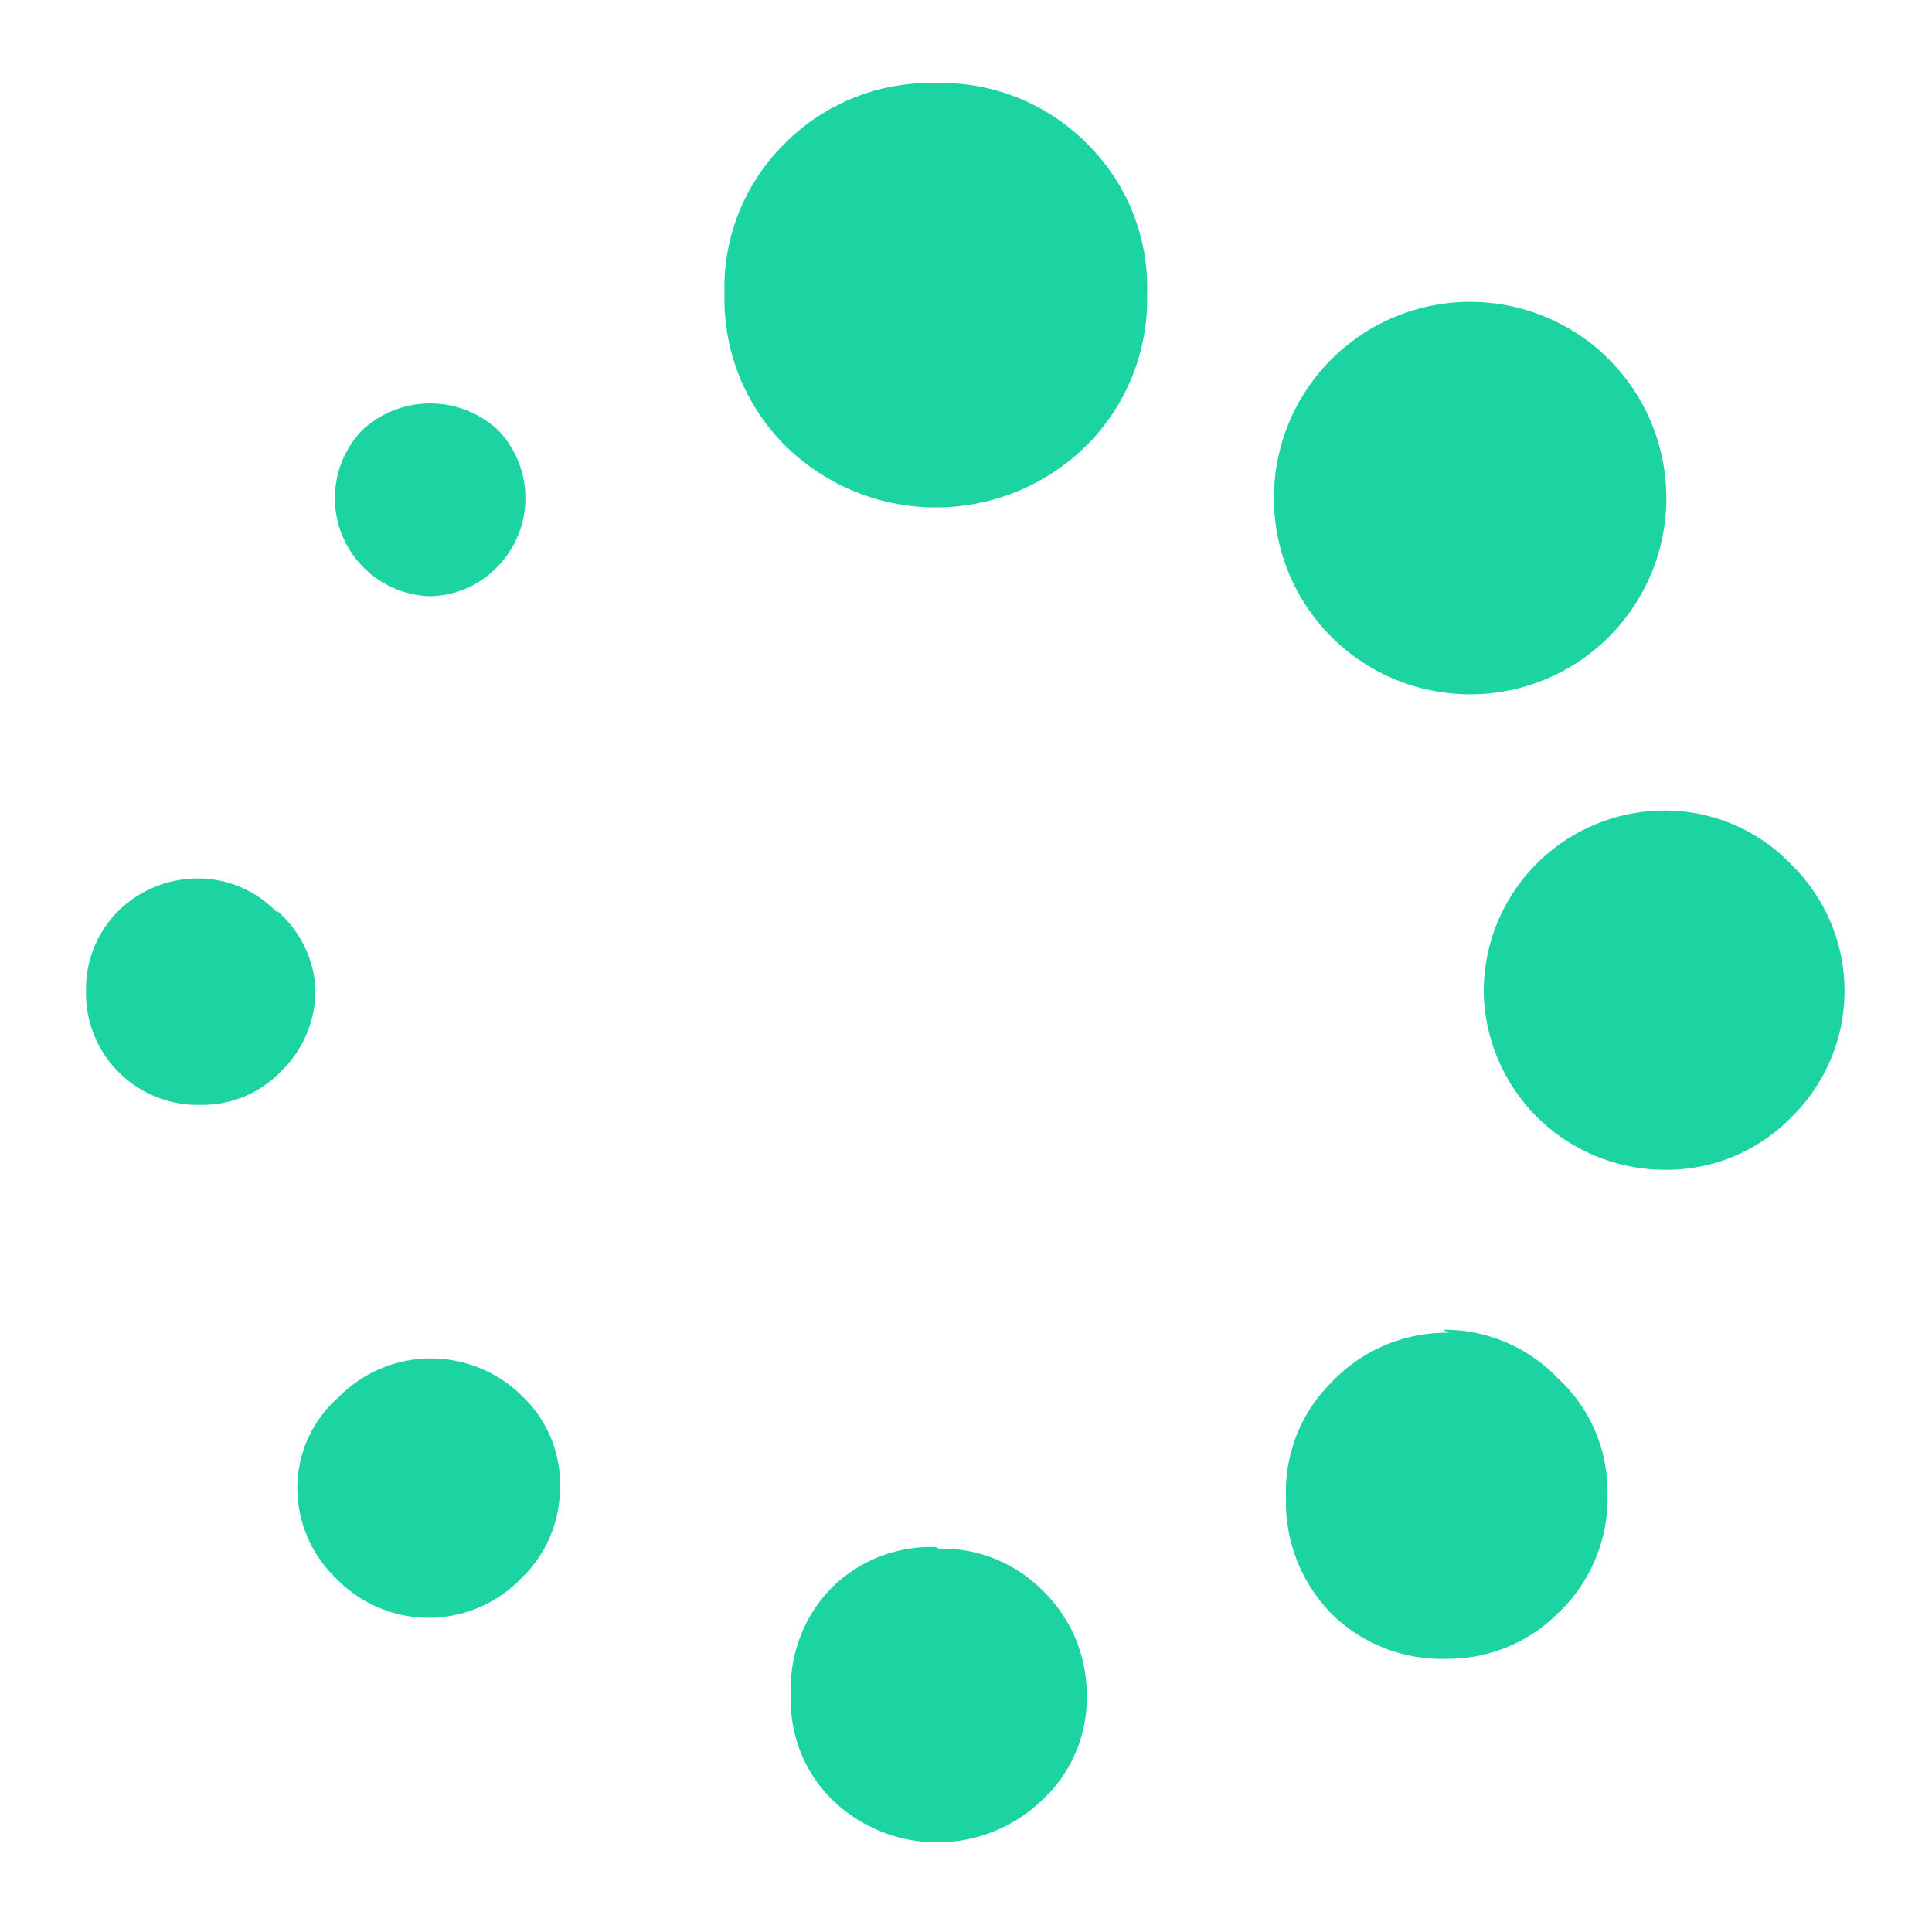 <svg xmlns="http://www.w3.org/2000/svg" width="128" height="128"><defs><style>.cls-1 { fill: #1cd3a2; fill-rule: evenodd; }</style></defs><path id="Spinners_AJAX_loaders" d="M118.7 57.3a11.6 11.6 0 0 0-8.4-3.6 12 12 0 0 0-12 12 12 12 0 0 0 12 11.8 11.5 11.5 0 0 0 8.4-3.5 11.7 11.7 0 0 0 0-16.7zM96 88.3a10.5 10.5 0 0 0-7.8 3.3 10.2 10.2 0 0 0-3 7.6 10.6 10.6 0 0 0 3 7.7 10.4 10.4 0 0 0 7.7 3 10.3 10.3 0 0 0 7.3-3 10.5 10.5 0 0 0 3.3-8 10.2 10.2 0 0 0-3.3-7.6 10.4 10.4 0 0 0-7.6-3.2zM97.4 46a13 13 0 0 0 13-13 13 13 0 1 0-26 0 13 13 0 0 0 13 13zM62 102.5a9.3 9.3 0 0 0-7 2.8 9.5 9.5 0 0 0-2.6 7 9.2 9.2 0 0 0 2.8 7 10 10 0 0 0 13.8 0 9.2 9.2 0 0 0 3-7 9.6 9.6 0 0 0-3-7 9.4 9.4 0 0 0-6.8-2.7zm0-97a13.6 13.6 0 0 0-10 4 13.4 13.4 0 0 0-4 10 13.7 13.7 0 0 0 4 10 14.2 14.2 0 0 0 20 0 13.7 13.7 0 0 0 4-10 13.4 13.4 0 0 0-4-10 13.6 13.6 0 0 0-10-4zm-33.6 34a6.3 6.3 0 0 0 4.6-2 6.5 6.5 0 0 0 0-9 6.6 6.6 0 0 0-9 0 6.5 6.5 0 0 0 4.5 11zm0 50.5a8.6 8.6 0 0 0-6 2.6 8 8 0 0 0-2.7 6 8.3 8.3 0 0 0 2.6 6 8.5 8.5 0 0 0 12.2 0 8.3 8.3 0 0 0 2.6-6 8 8 0 0 0-2.4-6 8.6 8.6 0 0 0-6-2.6zm-10-29.5a7.2 7.2 0 0 0-5.2-2.3 7.5 7.5 0 0 0-5.2 2 7.3 7.3 0 0 0-2.3 5.4 7.4 7.4 0 0 0 7.6 7.6 7.2 7.2 0 0 0 5.3-2.2 7.5 7.5 0 0 0 2.3-5.4 7.3 7.3 0 0 0-2.6-5.3z" data-name="Spinners AJAX loaders" class="cls-1"/></svg>